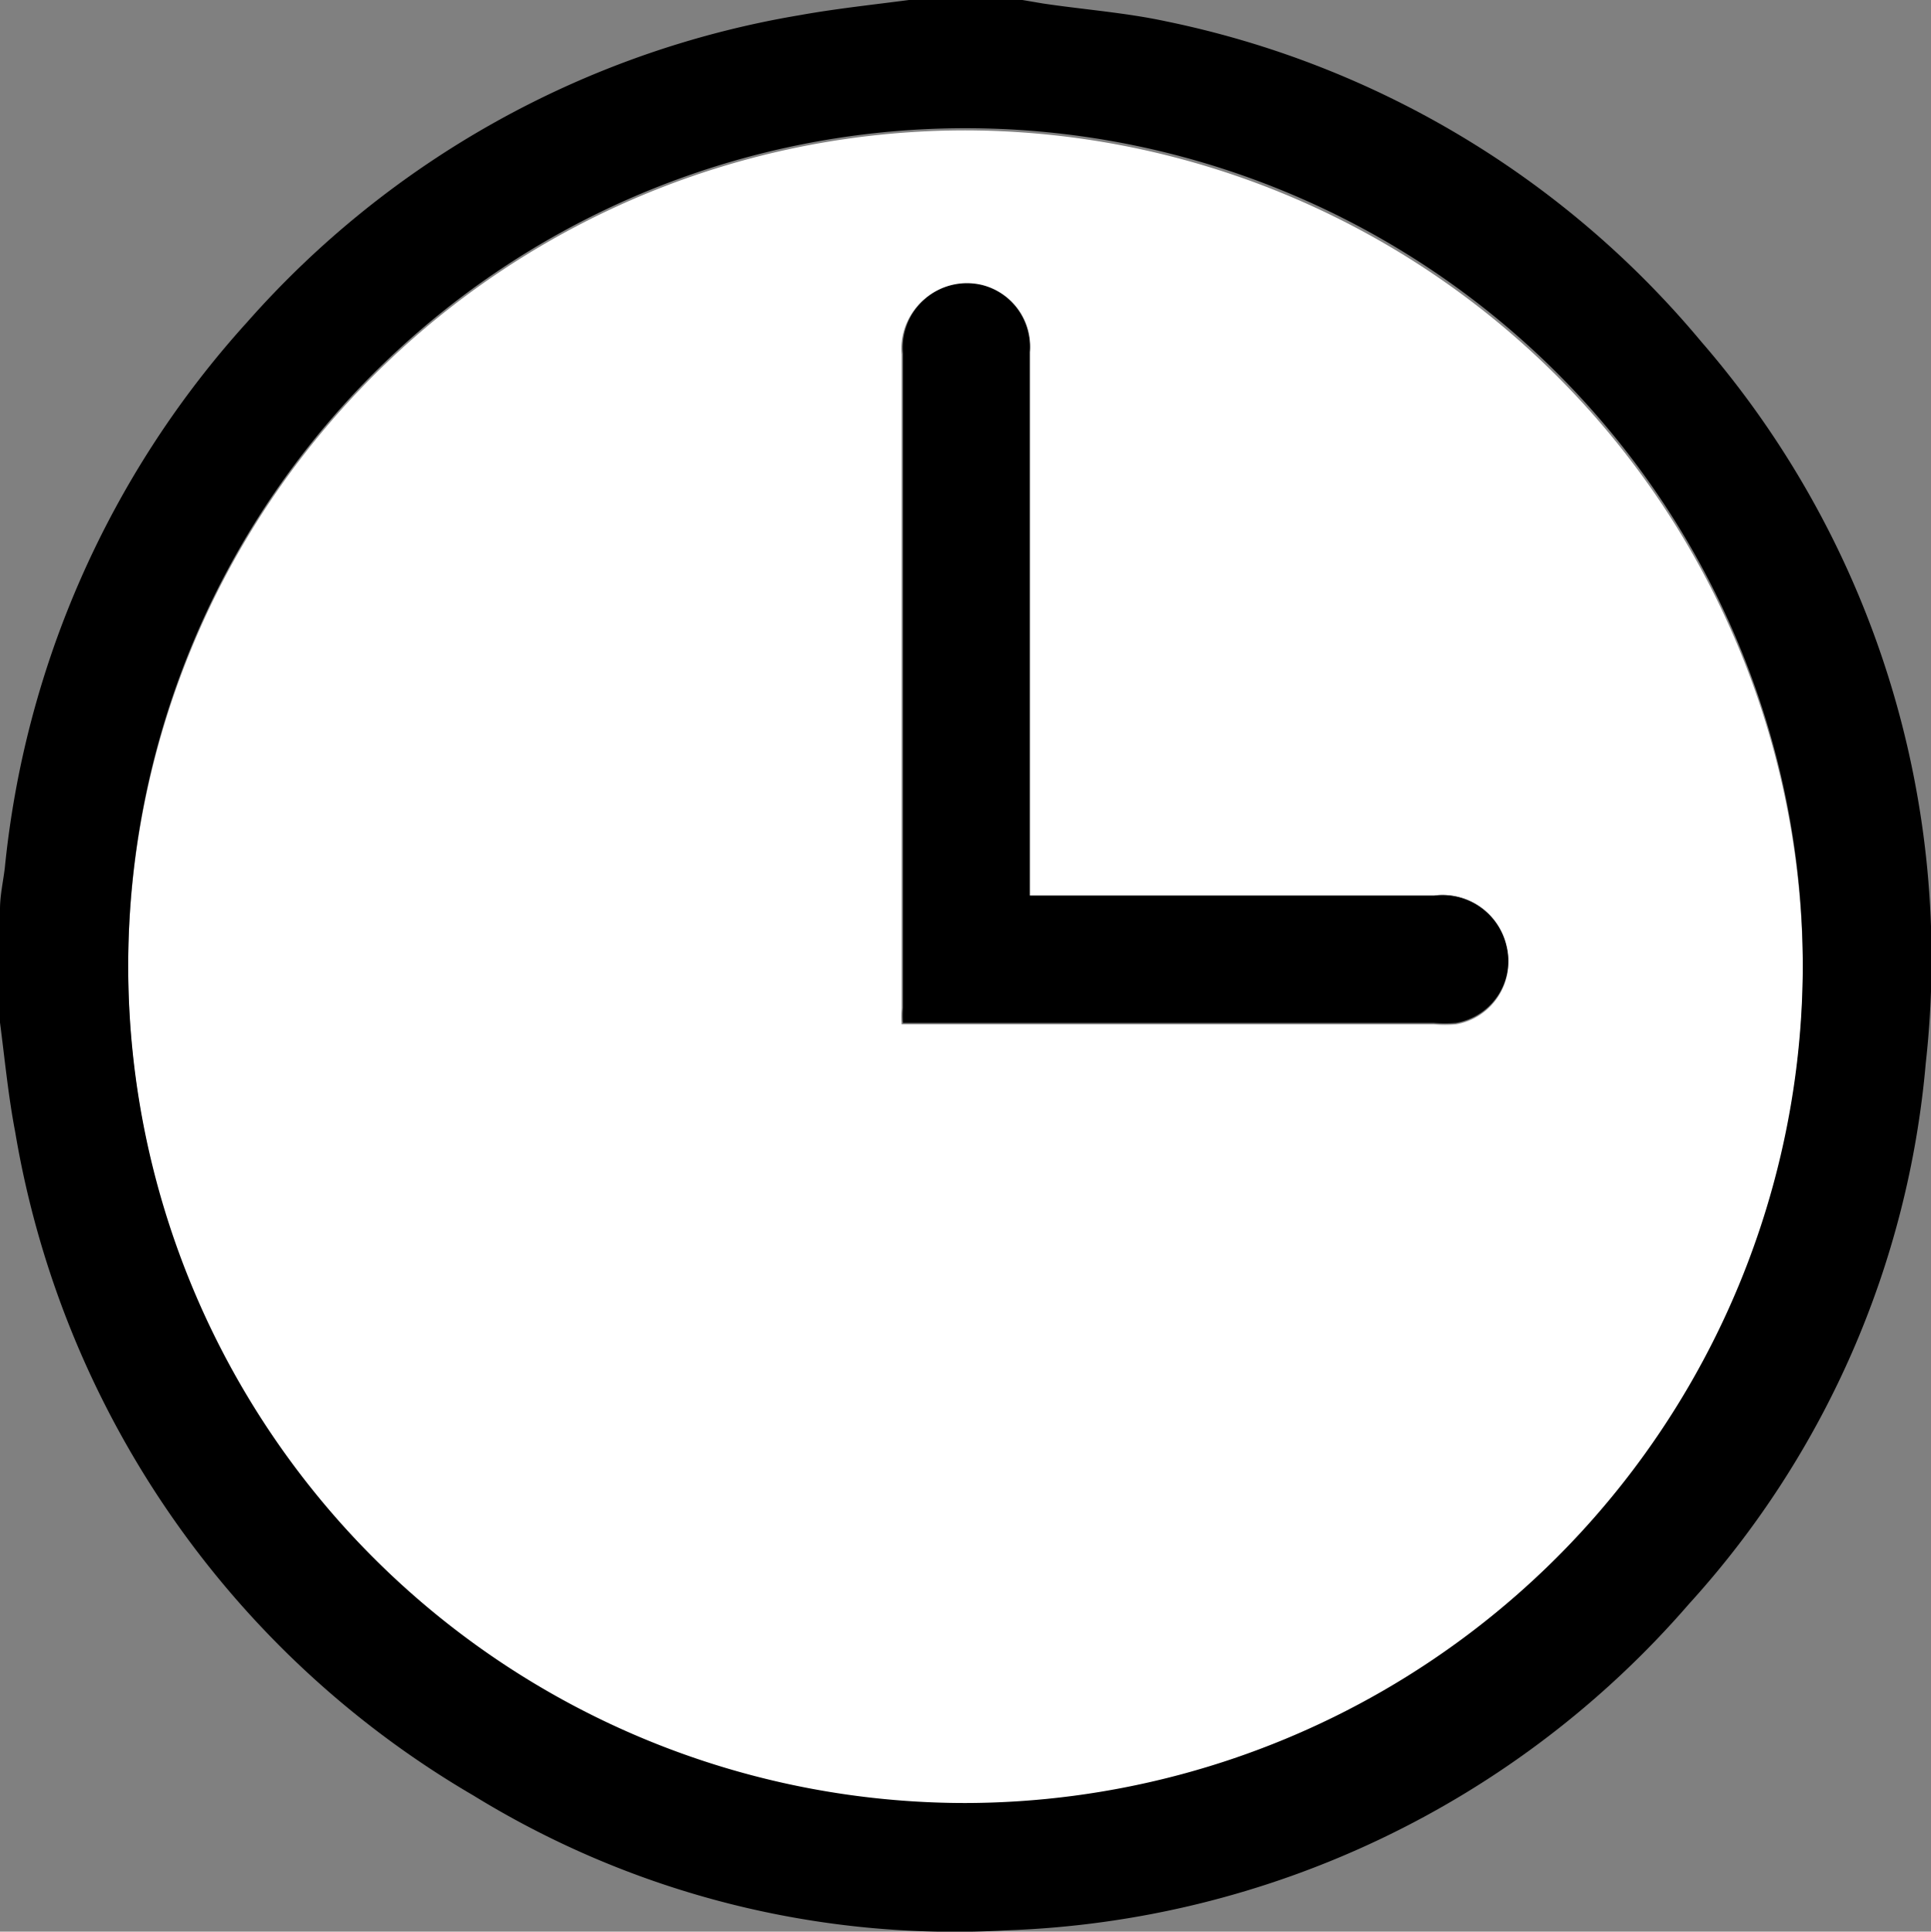 <?xml version="1.0" encoding="UTF-8"?> <svg xmlns="http://www.w3.org/2000/svg" id="Слой_1" data-name="Слой 1" viewBox="0 0 44.44 44.45"><rect x="0" y="0" width="44.44" height="44.45" fill="#808080" stroke="none"/><defs><style>.cls-1{fill:#fff;}</style></defs><path class="cls-1" d="M41.49,22.23A19.27,19.27,0,1,1,22.21,3,19.31,19.31,0,0,1,41.49,22.23ZM23.7,20.61V14.34c0-2.08,0-4.16,0-6.24a1.46,1.46,0,0,0-1.12-1.51,1.48,1.48,0,0,0-1.83,1.57c0,5,0,10,0,15.06a2.26,2.26,0,0,0,0,.35H33a2.92,2.92,0,0,0,.51,0,1.45,1.45,0,0,0,1.16-1.78A1.51,1.51,0,0,0,33,20.61H23.7Z"></path><path d="M20.92,0h2.61L24,.08c.94.14,1.9.21,2.83.41A21.72,21.72,0,0,1,39.16,7.87a21.67,21.67,0,0,1,5.16,16.59,21.23,21.23,0,0,1-5.45,12.45,21.77,21.77,0,0,1-15.71,7.51,21.14,21.14,0,0,1-12.26-3.1A21.87,21.87,0,0,1,.35,26.05C.19,25.22.11,24.37,0,23.53V20.92c0-.31.07-.62.11-.94A21.93,21.93,0,0,1,5.69,7.41,21.75,21.75,0,0,1,18.4.35C19.23.2,20.08.11,20.92,0ZM41.49,22.23A19.27,19.27,0,1,0,22.21,41.49,19.31,19.31,0,0,0,41.49,22.23Z"></path><path d="M23.7,20.61H33a1.51,1.51,0,0,1,1.67,1.15,1.45,1.45,0,0,1-1.16,1.78,2.92,2.92,0,0,1-.51,0H20.78a2.26,2.26,0,0,1,0-.35c0-5,0-10,0-15.06a1.48,1.48,0,0,1,1.83-1.57A1.46,1.46,0,0,1,23.7,8.1c0,2.08,0,4.16,0,6.24v6.27Z"></path></svg> 